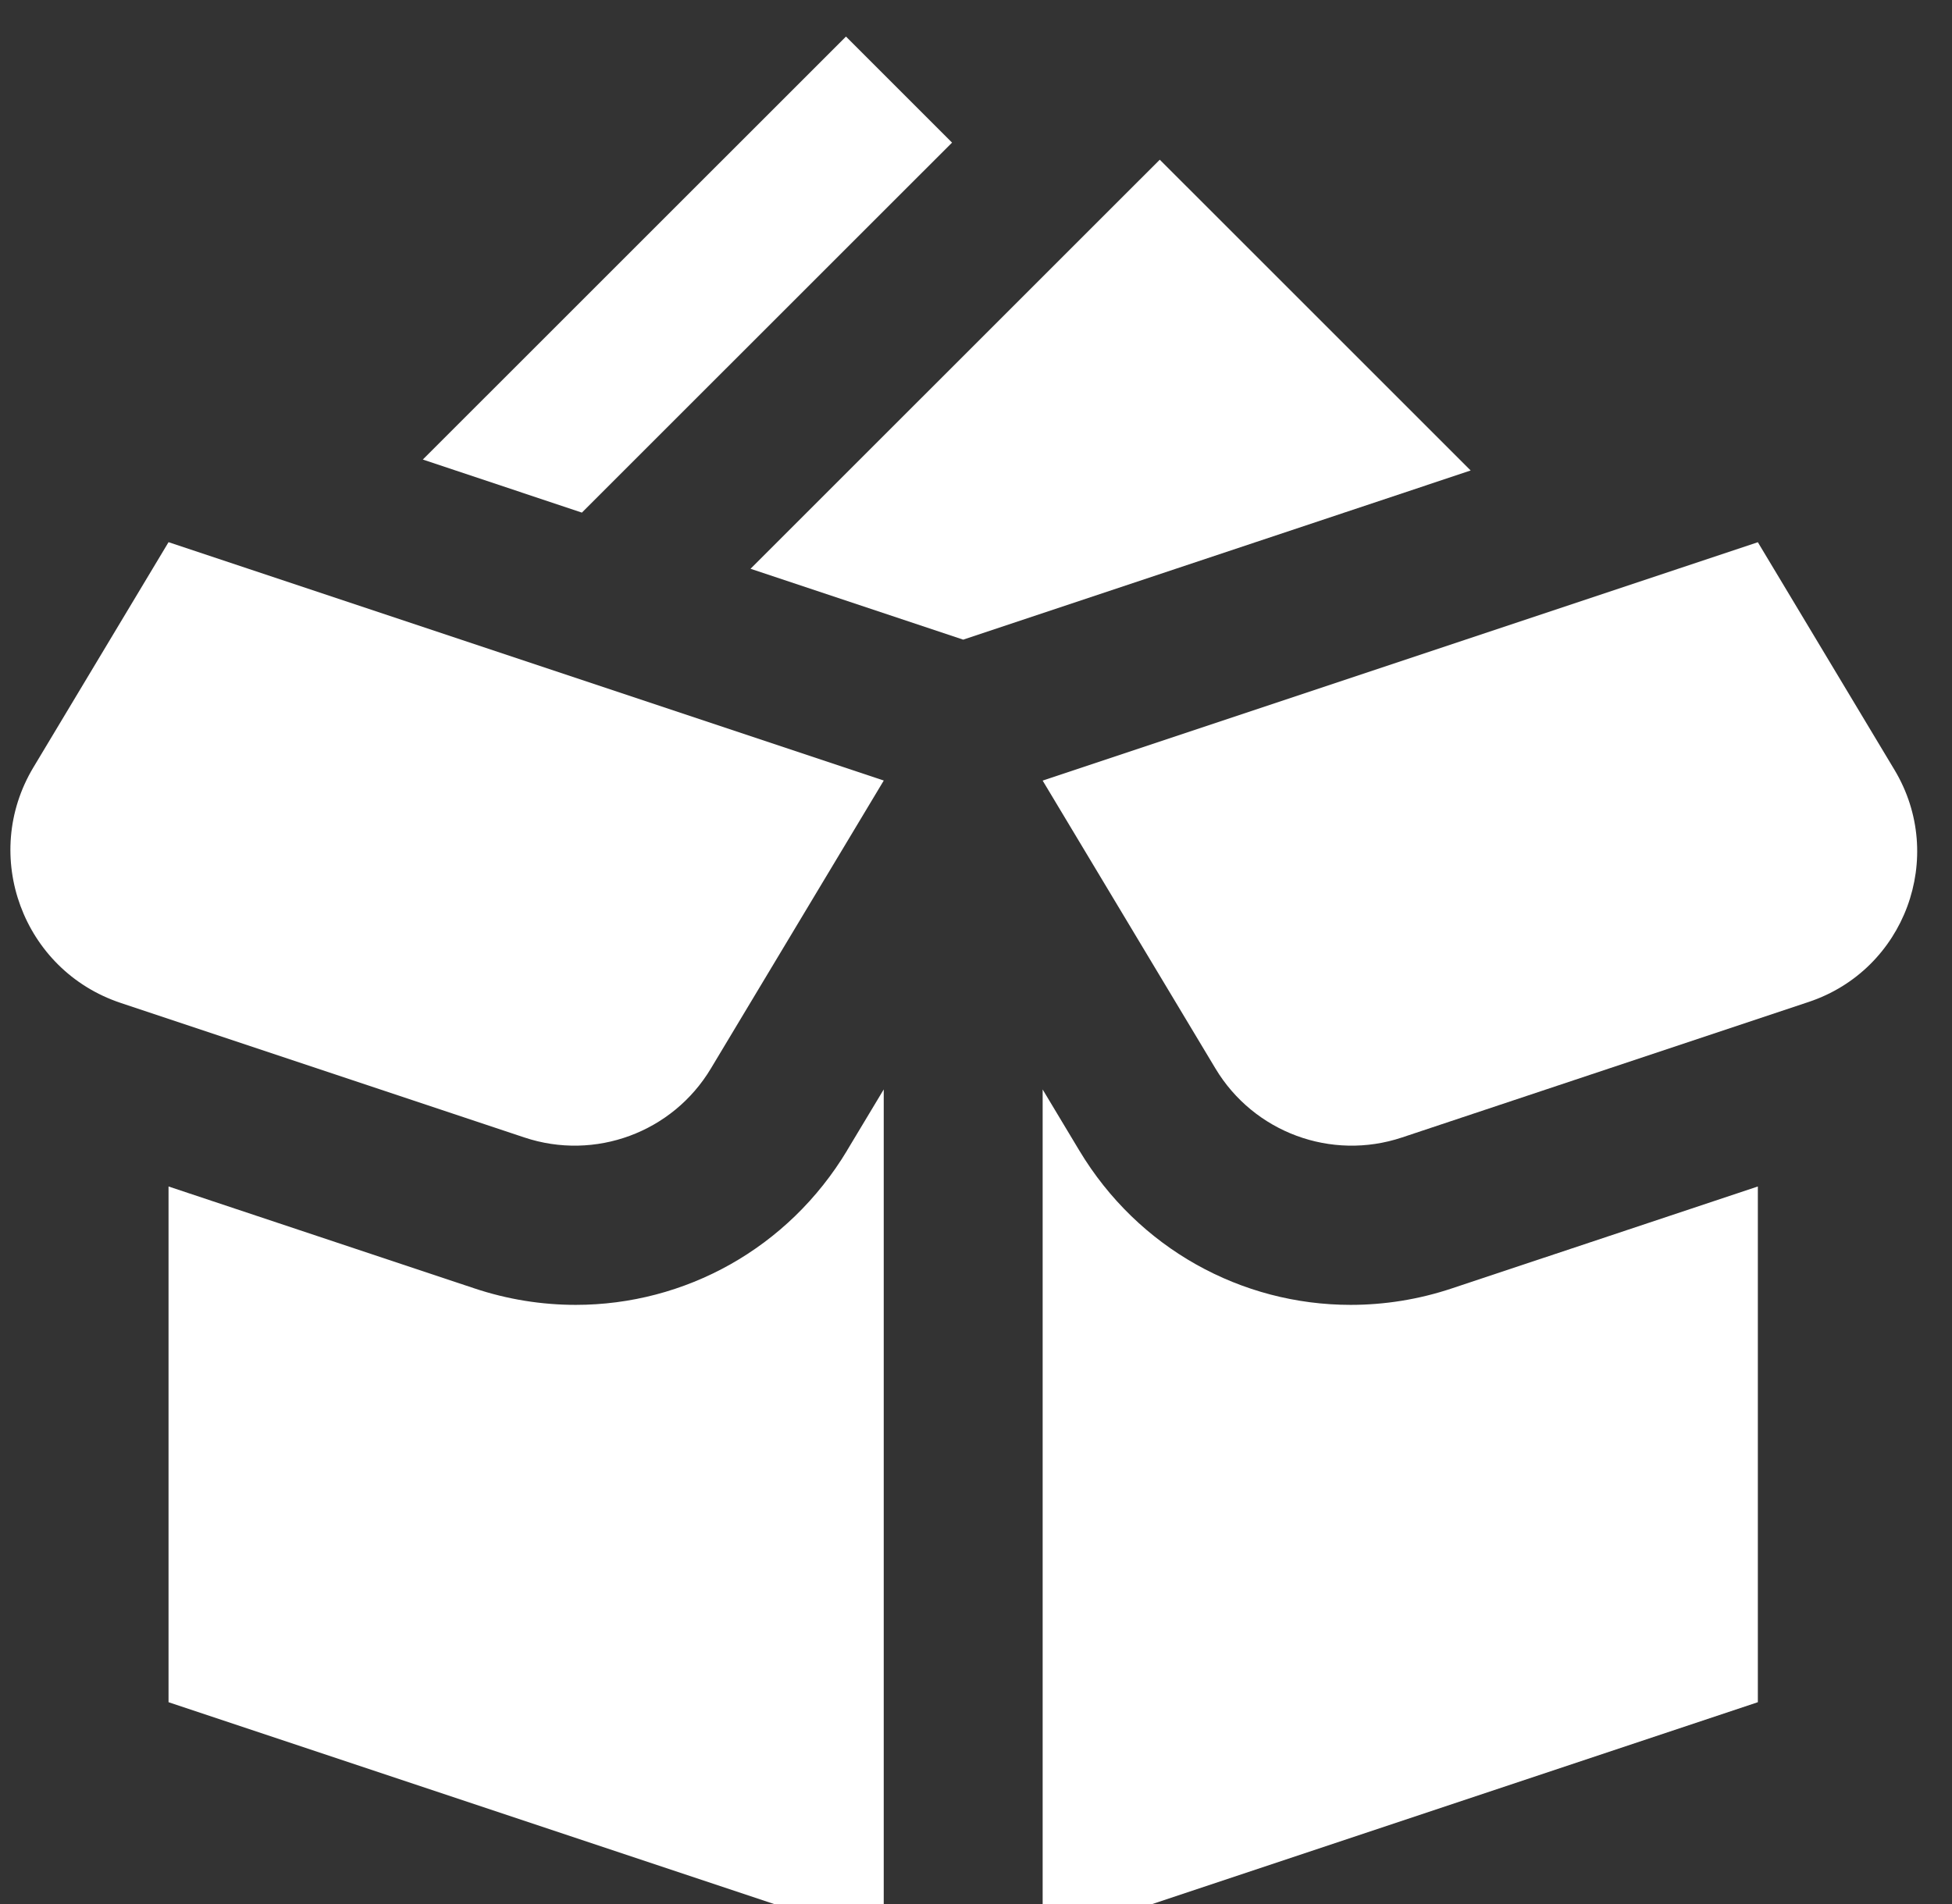 <svg width="41" height="40" viewBox="0 0 41 40" fill="none" xmlns="http://www.w3.org/2000/svg">
<rect x="0" y="0" width="41" height="40" fill="#333333" stroke="none"/>
<path d="M18.562 16.399L14.931 22.448C14.127 23.79 12.498 24.392 11.014 23.896L2.533 21.069C0.48 20.384 -0.411 17.974 0.702 16.12L3.54 11.39L18.562 16.397V16.399ZM21.9 16.399L25.53 22.448C26.335 23.79 27.964 24.392 29.448 23.896L37.99 21.049C40.011 20.375 40.889 18.003 39.793 16.175L36.922 11.391L21.9 16.399ZM17.794 24.167C16.555 26.23 14.382 27.413 12.094 27.413C11.385 27.413 10.665 27.301 9.957 27.064L3.54 24.926V35.76L18.562 40.768V22.887L17.794 24.165V24.167ZM30.504 27.064C29.796 27.301 29.077 27.413 28.368 27.413C26.079 27.413 23.906 26.231 22.668 24.167L21.9 22.888V40.768L36.922 35.76V24.926L30.504 27.064ZM20.231 13.438L30.89 9.884L24.36 3.355L15.764 11.949L20.231 13.438ZM12.222 10.769L19.997 2.996L17.769 0.768L8.881 9.654L12.222 10.769Z" fill="white"/>
</svg>
